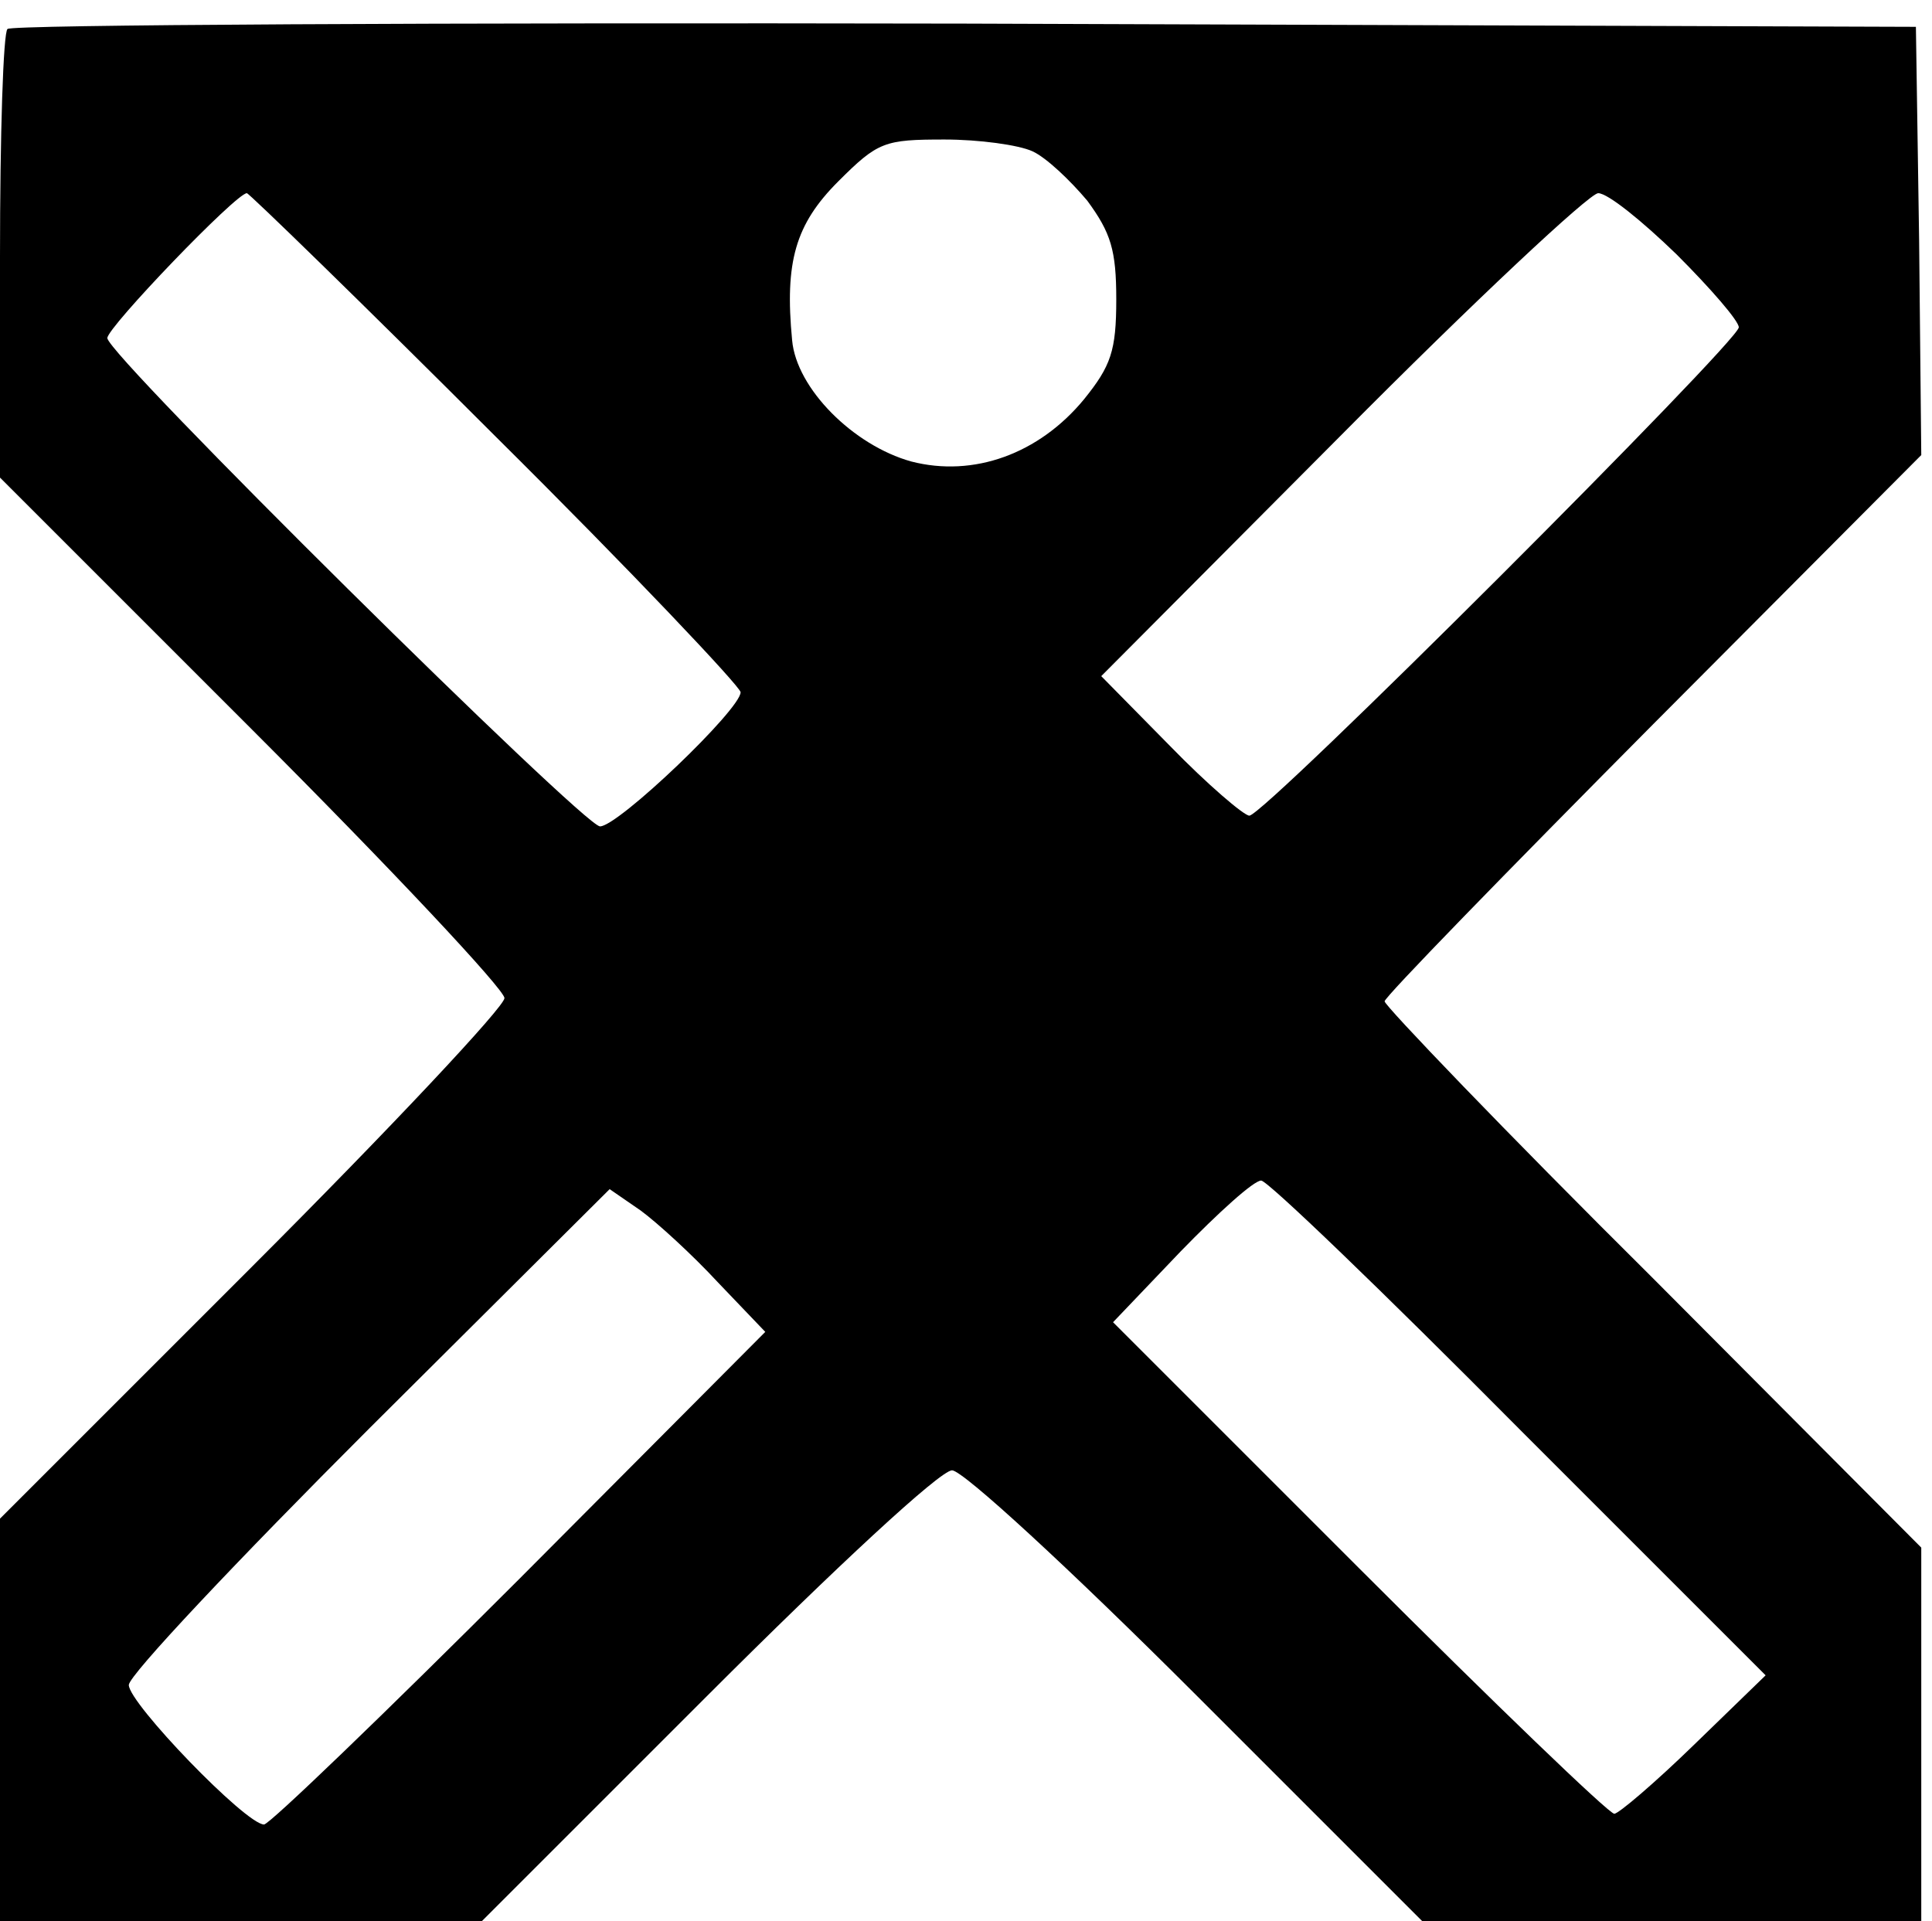 <?xml version="1.0" standalone="no"?>
<!DOCTYPE svg PUBLIC "-//W3C//DTD SVG 20010904//EN"
 "http://www.w3.org/TR/2001/REC-SVG-20010904/DTD/svg10.dtd">
<svg version="1.0" xmlns="http://www.w3.org/2000/svg"
 width="180pt" height="179pt" viewBox="0 0 180 179"
 preserveAspectRatio="xMidYMid meet">
<g transform="translate(0,179) scale(0.1,-0.1)"
fill="#000000" stroke="none">
<path d="M7 1763 c-4 -3 -7 -99 -7 -212 l0 -206 235 -235 c129 -129 235 -242
235 -250 0 -8 -106 -121 -235 -250 l-235 -235 0 -187 0 -188 225 0 224 0 210
210 c120 120 217 210 228 210 10 0 108 -90 228 -210 l210 -210 232 0 233 0 0
174 0 174 -250 251 c-138 137 -250 254 -250 258 0 4 113 120 250 258 l250 251
-2 200 -3 199 -886 3 c-487 1 -889 -1 -892 -5z m955 -114 c13 -6 35 -27 51
-46 22 -30 27 -46 27 -92 0 -48 -5 -62 -30 -93 -42 -51 -103 -73 -161 -58 -54
15 -107 68 -111 113 -7 73 3 108 43 148 37 37 43 39 99 39 32 0 69 -5 82 -11z
m-500 -266 c126 -125 228 -233 228 -238 0 -16 -114 -125 -131 -125 -15 0 -459
439 -459 455 0 10 120 135 130 135 2 0 107 -102 232 -227z m1100 170 c32 -32
58 -62 58 -68 0 -13 -442 -455 -456 -455 -5 0 -39 29 -74 65 l-64 65 224 225
c123 124 231 225 239 225 9 0 41 -26 73 -57z m-147 -1094 l230 -230 -67 -65
c-36 -35 -70 -64 -74 -64 -5 0 -112 103 -238 229 l-229 229 63 66 c35 36 68
66 75 66 6 0 114 -104 240 -231z m-746 136 l44 -46 -229 -230 c-126 -126 -233
-229 -238 -229 -17 0 -126 113 -126 130 0 9 101 116 224 239 l224 223 29 -20
c15 -11 48 -41 72 -67z"/>
</g>
</svg>
